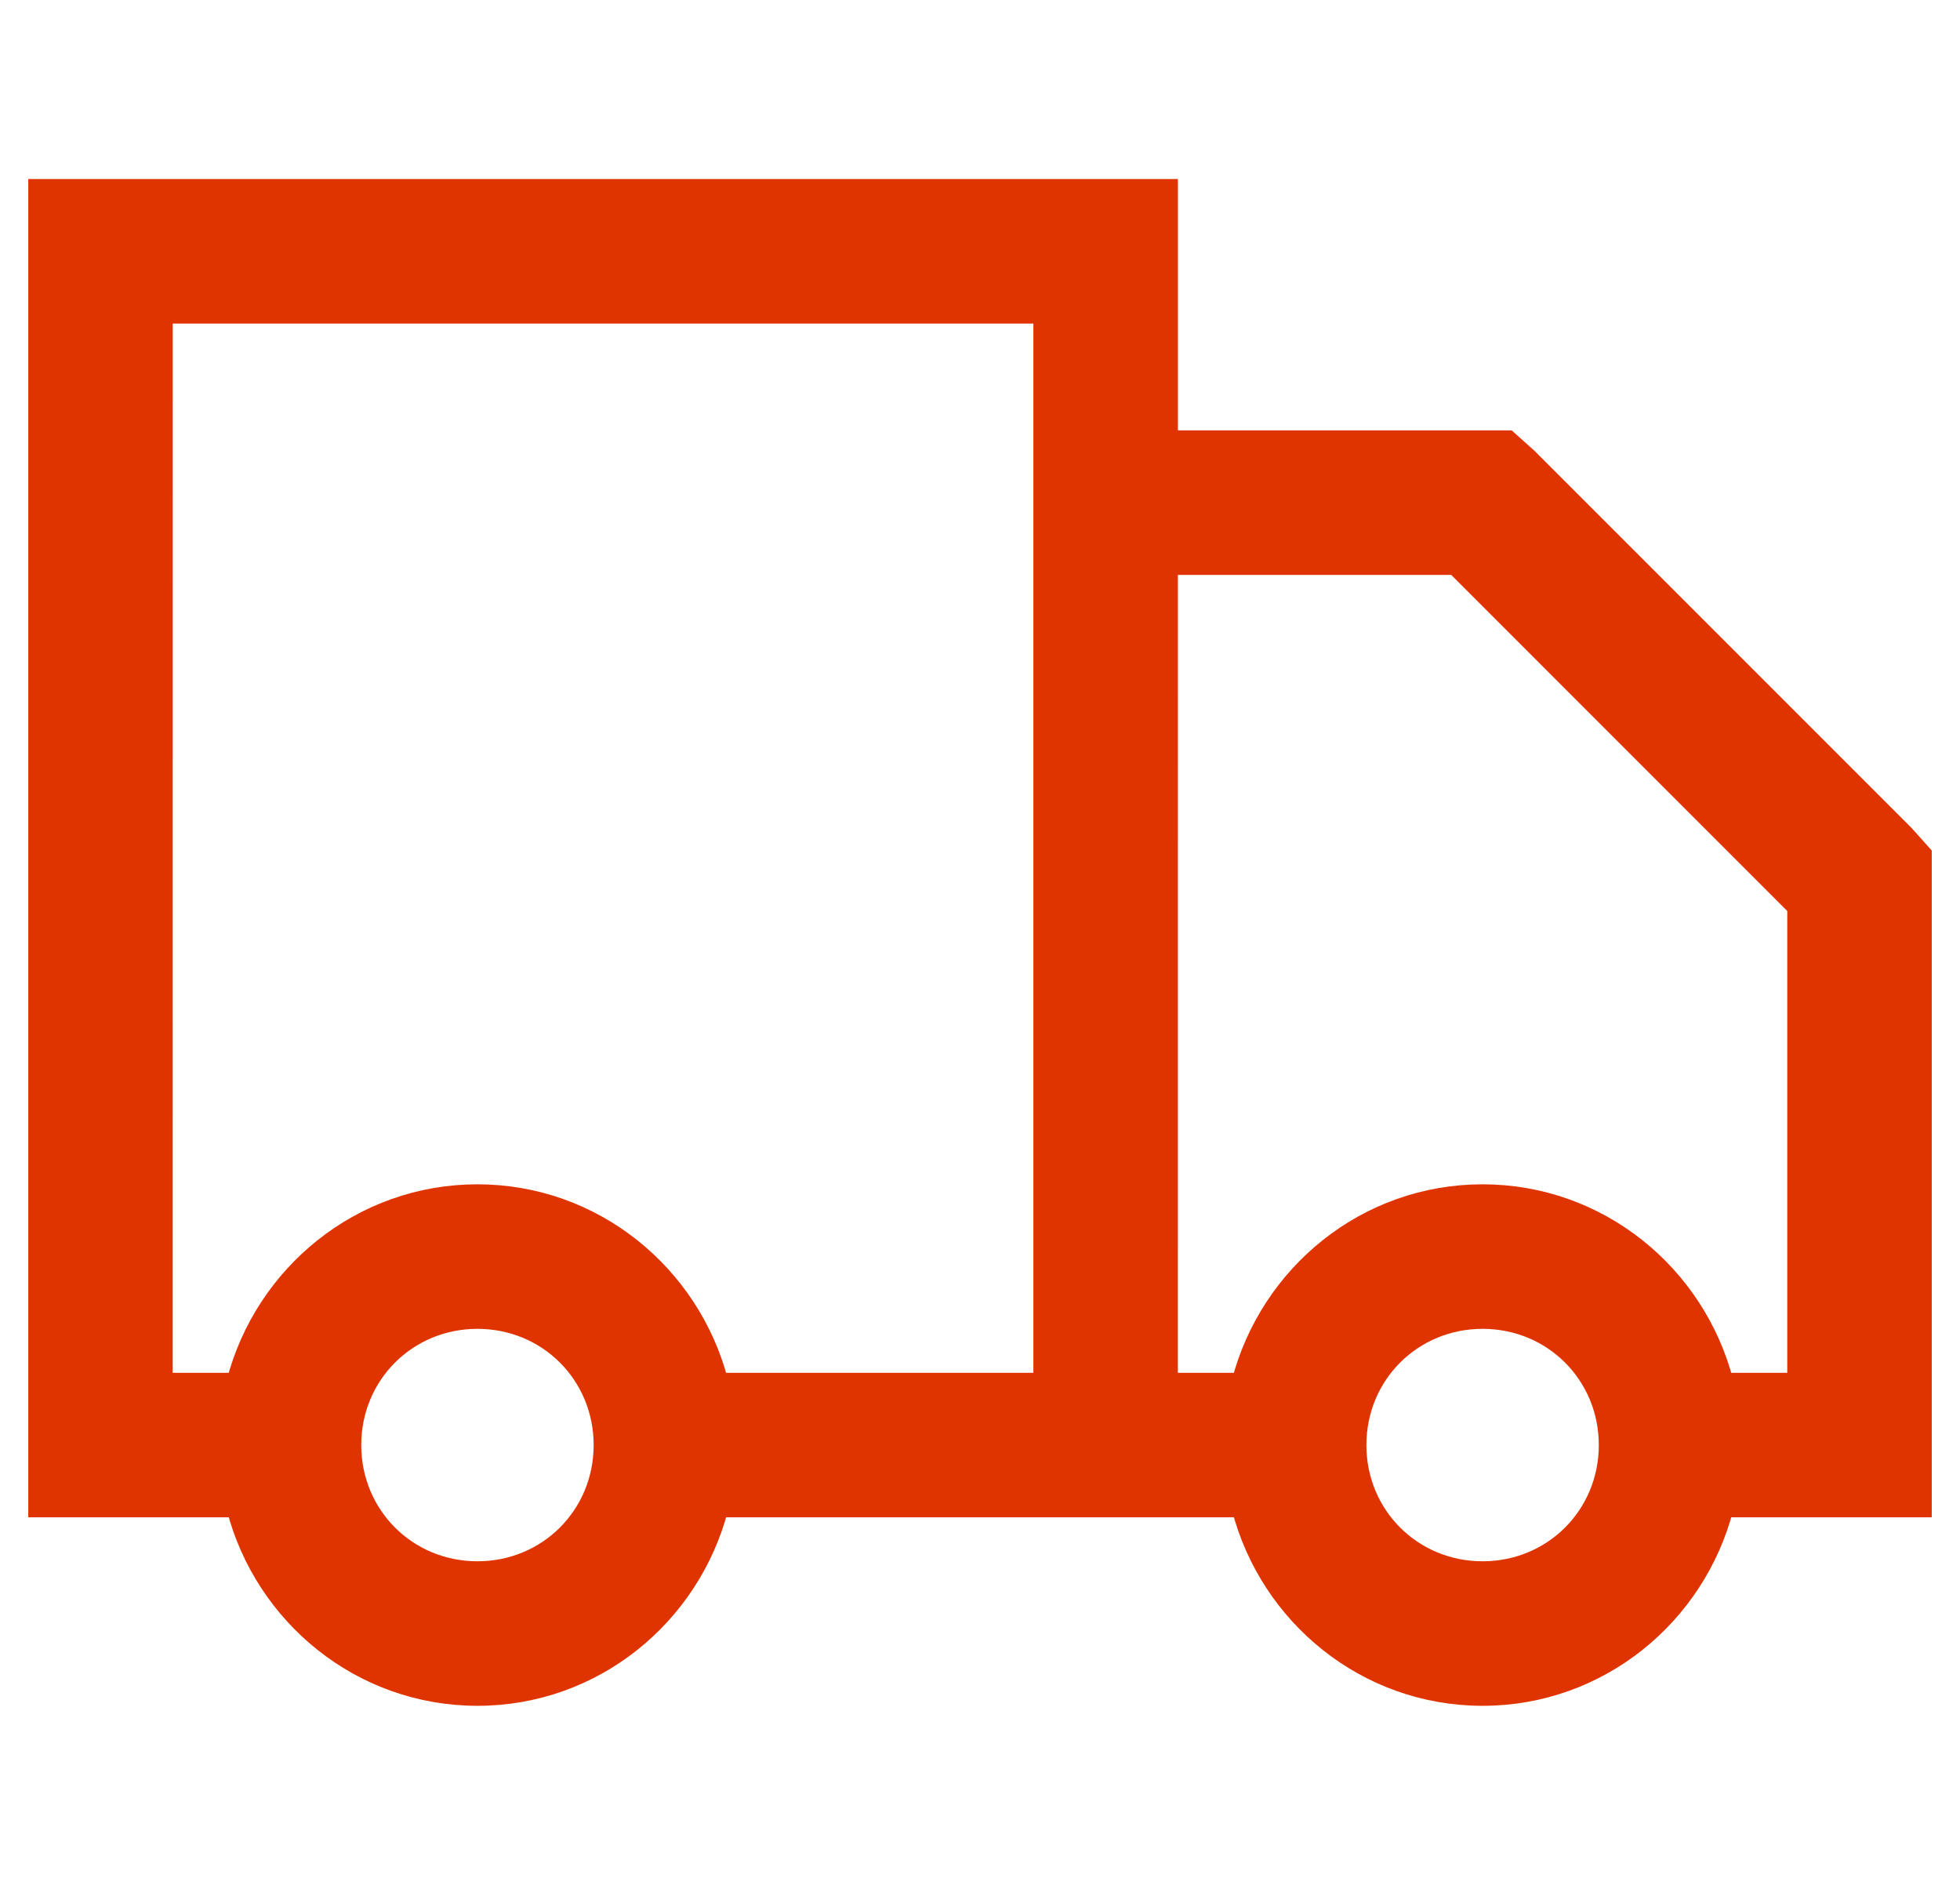 <svg xmlns="http://www.w3.org/2000/svg" width="52" viewBox="0 0 52 50" height="50" fill="none"><path stroke-width=".5" stroke="#e03400" fill="#e03400" d="m1 5v35h5.26c.743 2.865 3.32 5 6.407 5 3.087 0 5.663-2.135 6.407-5h13.853c.743 2.865 3.32 5 6.407 5 3.087 0 5.663-2.135 6.407-5h5.26v-17.343l-.468-.522-10-10-.522-.468h-9.01v-6.667zm3.333 3.333h23.333v28.333h-8.593c-.743-2.865-3.32-5-6.407-5-3.087 0-5.663 2.135-6.407 5h-1.927zm26.667 6.667h7.605l9.062 9.063v12.603h-1.927c-.743-2.865-3.32-5-6.407-5-3.087 0-5.663 2.135-6.407 5h-1.927zm-18.333 20c1.862 0 3.333 1.472 3.333 3.333 0 1.862-1.472 3.333-3.333 3.333-1.862 0-3.333-1.472-3.333-3.333 0-1.862 1.472-3.333 3.333-3.333zm26.667 0c1.862 0 3.333 1.472 3.333 3.333 0 1.862-1.472 3.333-3.333 3.333-1.862 0-3.333-1.472-3.333-3.333 0-1.862 1.472-3.333 3.333-3.333z"></path></svg>